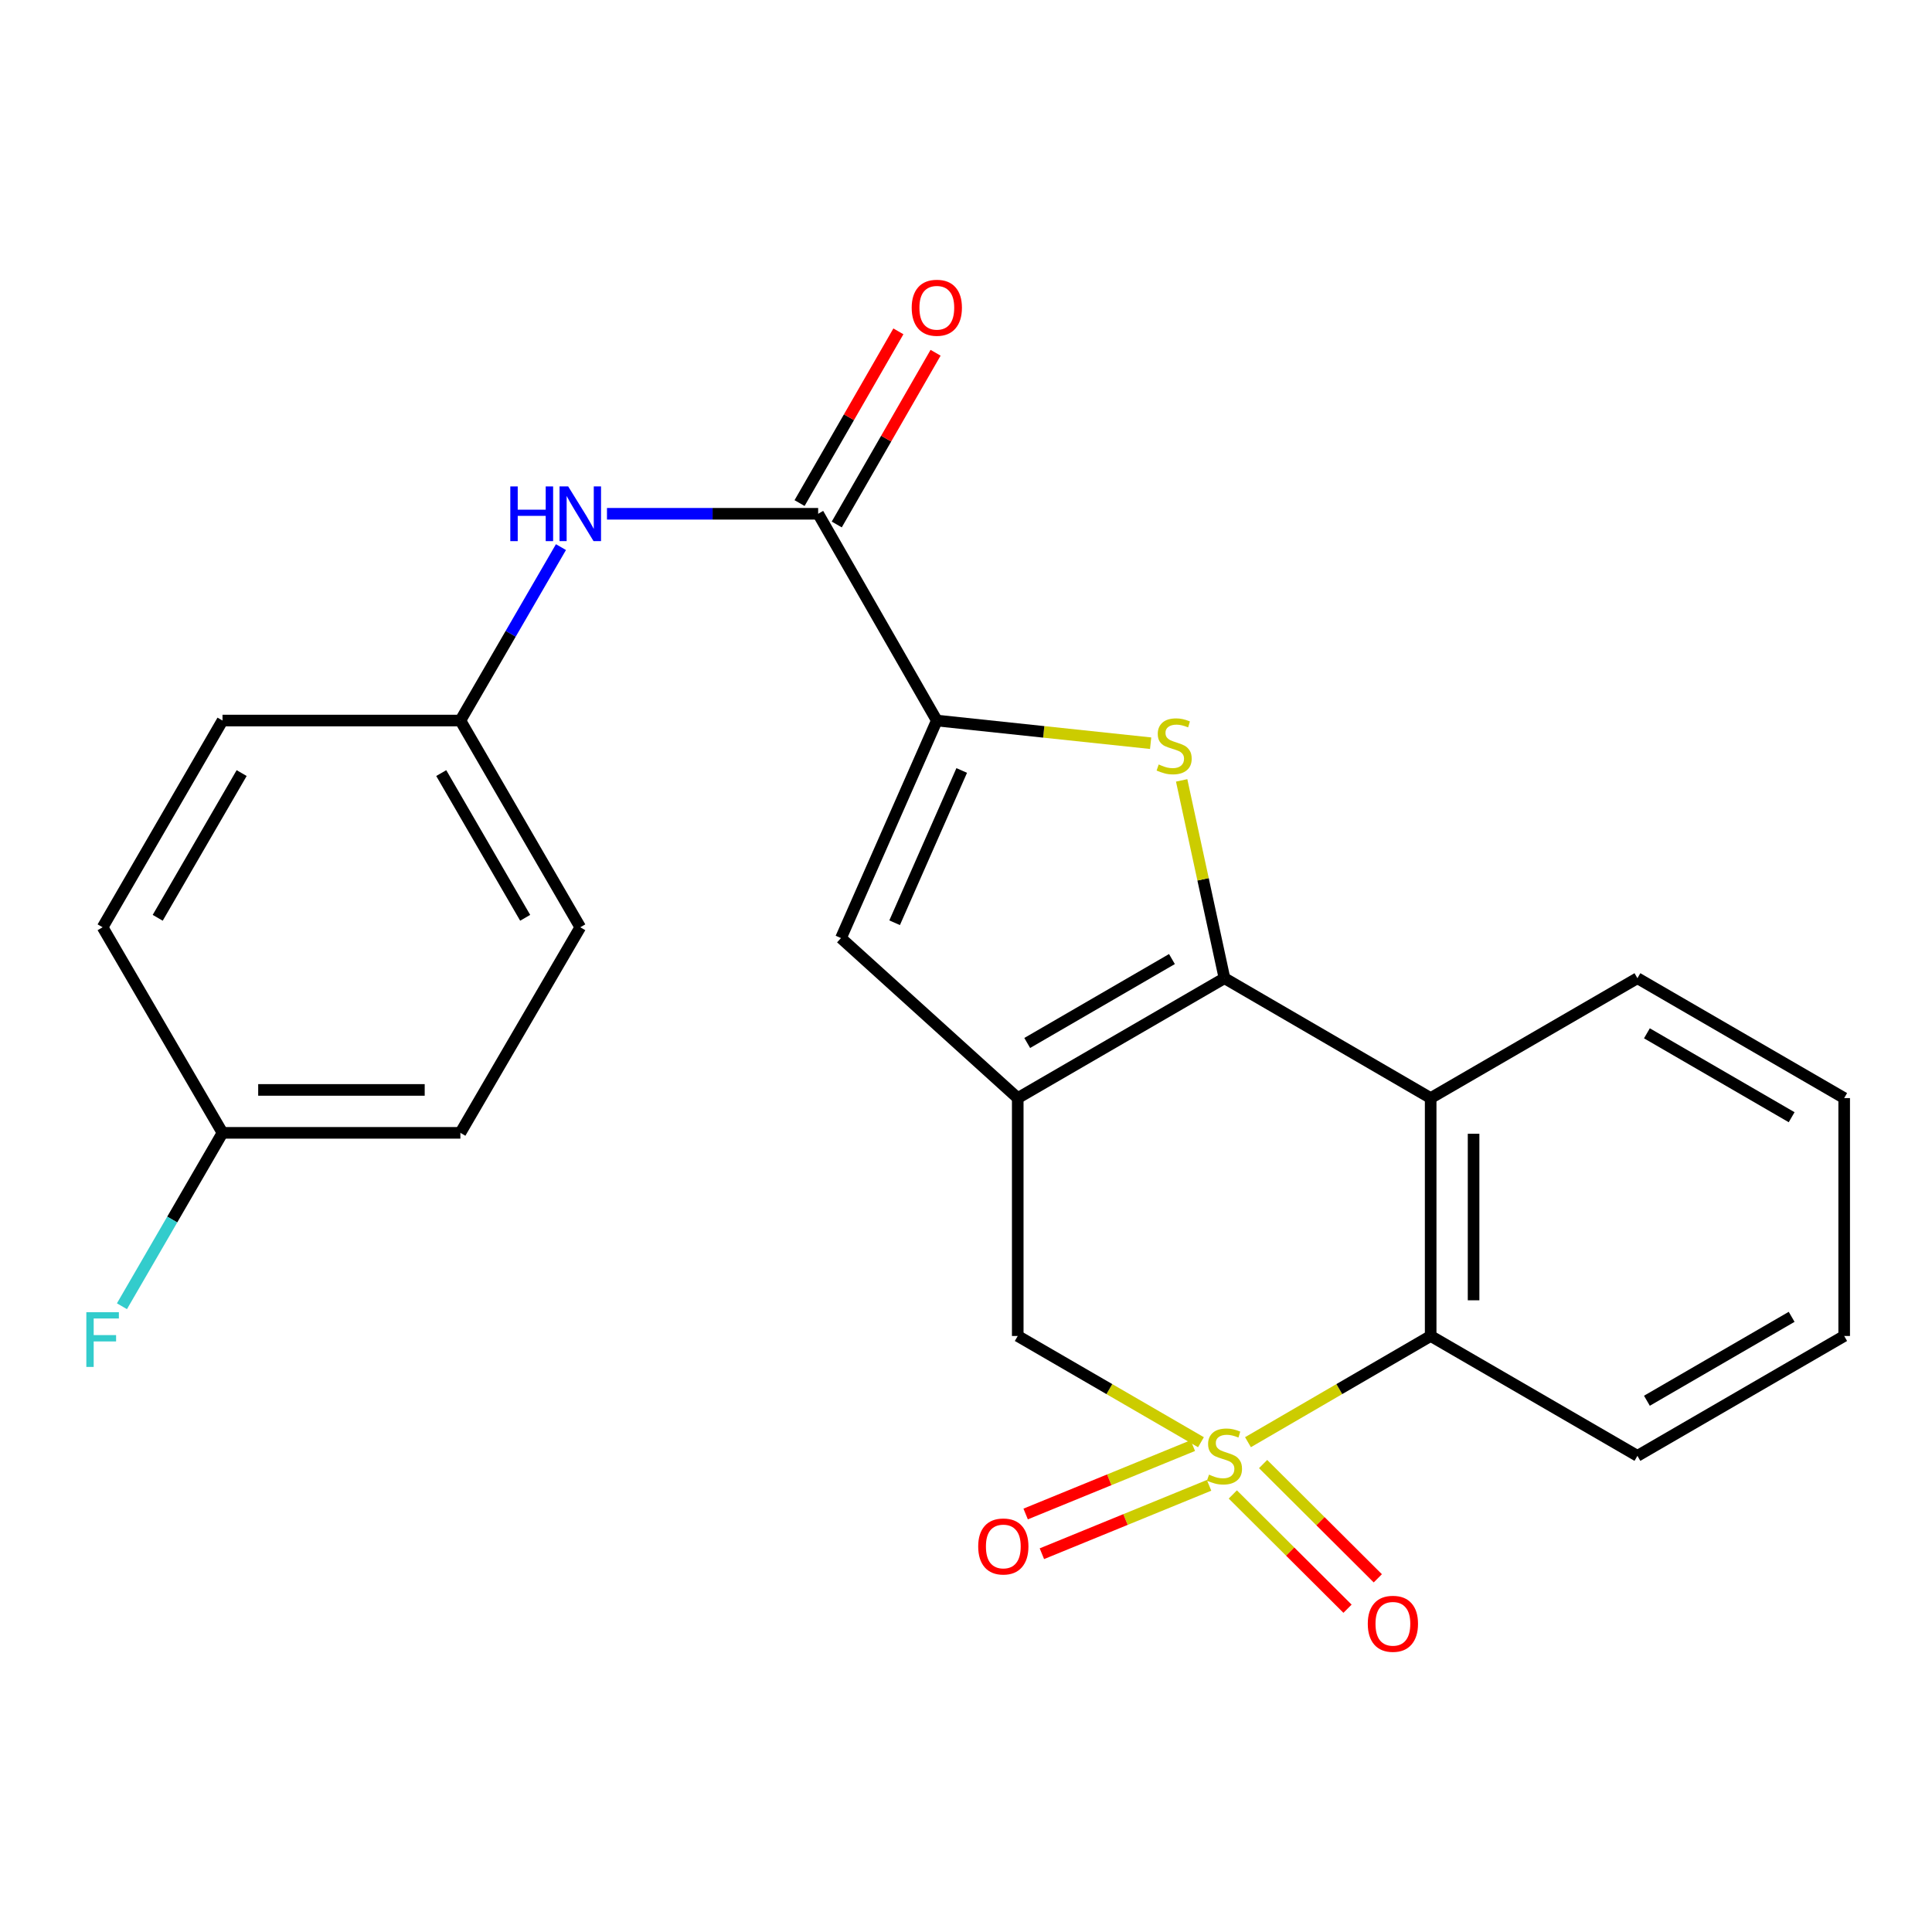 <?xml version='1.0' encoding='iso-8859-1'?>
<svg version='1.1' baseProfile='full'
              xmlns='http://www.w3.org/2000/svg'
                      xmlns:rdkit='http://www.rdkit.org/xml'
                      xmlns:xlink='http://www.w3.org/1999/xlink'
                  xml:space='preserve'
width='1000px' height='1000px' viewBox='0 0 1000 1000'>
<!-- END OF HEADER -->
<rect style='opacity:1.0;fill:#FFFFFF;stroke:none' width='1000' height='1000' x='0' y='0'> </rect>
<path class='bond-5' d='M 645.953,746.475 L 693.231,718.988' style='fill:none;fill-rule:evenodd;stroke:#CCCC00;stroke-width:6px;stroke-linecap:butt;stroke-linejoin:miter;stroke-opacity:1' />
<path class='bond-5' d='M 693.231,718.988 L 740.509,691.5' style='fill:none;fill-rule:evenodd;stroke:#000000;stroke-width:6px;stroke-linecap:butt;stroke-linejoin:miter;stroke-opacity:1' />
<path class='bond-7' d='M 621.614,746.491 L 574.197,718.995' style='fill:none;fill-rule:evenodd;stroke:#CCCC00;stroke-width:6px;stroke-linecap:butt;stroke-linejoin:miter;stroke-opacity:1' />
<path class='bond-7' d='M 574.197,718.995 L 526.781,691.5' style='fill:none;fill-rule:evenodd;stroke:#000000;stroke-width:6px;stroke-linecap:butt;stroke-linejoin:miter;stroke-opacity:1' />
<path class='bond-10' d='M 617.41,748.247 L 574.142,765.945' style='fill:none;fill-rule:evenodd;stroke:#CCCC00;stroke-width:6px;stroke-linecap:butt;stroke-linejoin:miter;stroke-opacity:1' />
<path class='bond-10' d='M 574.142,765.945 L 530.873,783.642' style='fill:none;fill-rule:evenodd;stroke:#FF0000;stroke-width:6px;stroke-linecap:butt;stroke-linejoin:miter;stroke-opacity:1' />
<path class='bond-10' d='M 625.819,768.807 L 582.551,786.505' style='fill:none;fill-rule:evenodd;stroke:#CCCC00;stroke-width:6px;stroke-linecap:butt;stroke-linejoin:miter;stroke-opacity:1' />
<path class='bond-10' d='M 582.551,786.505 L 539.282,804.202' style='fill:none;fill-rule:evenodd;stroke:#FF0000;stroke-width:6px;stroke-linecap:butt;stroke-linejoin:miter;stroke-opacity:1' />
<path class='bond-11' d='M 638.104,773.527 L 667.79,803.099' style='fill:none;fill-rule:evenodd;stroke:#CCCC00;stroke-width:6px;stroke-linecap:butt;stroke-linejoin:miter;stroke-opacity:1' />
<path class='bond-11' d='M 667.79,803.099 L 697.475,832.671' style='fill:none;fill-rule:evenodd;stroke:#FF0000;stroke-width:6px;stroke-linecap:butt;stroke-linejoin:miter;stroke-opacity:1' />
<path class='bond-11' d='M 653.781,757.79 L 683.467,787.362' style='fill:none;fill-rule:evenodd;stroke:#CCCC00;stroke-width:6px;stroke-linecap:butt;stroke-linejoin:miter;stroke-opacity:1' />
<path class='bond-11' d='M 683.467,787.362 L 713.152,816.934' style='fill:none;fill-rule:evenodd;stroke:#FF0000;stroke-width:6px;stroke-linecap:butt;stroke-linejoin:miter;stroke-opacity:1' />
<path class='bond-0' d='M 633.787,506.316 L 526.781,568.365' style='fill:none;fill-rule:evenodd;stroke:#000000;stroke-width:6px;stroke-linecap:butt;stroke-linejoin:miter;stroke-opacity:1' />
<path class='bond-0' d='M 606.593,496.407 L 531.689,539.841' style='fill:none;fill-rule:evenodd;stroke:#000000;stroke-width:6px;stroke-linecap:butt;stroke-linejoin:miter;stroke-opacity:1' />
<path class='bond-2' d='M 633.787,506.316 L 622.705,455.122' style='fill:none;fill-rule:evenodd;stroke:#000000;stroke-width:6px;stroke-linecap:butt;stroke-linejoin:miter;stroke-opacity:1' />
<path class='bond-2' d='M 622.705,455.122 L 611.623,403.928' style='fill:none;fill-rule:evenodd;stroke:#CCCC00;stroke-width:6px;stroke-linecap:butt;stroke-linejoin:miter;stroke-opacity:1' />
<path class='bond-24' d='M 633.787,506.316 L 740.509,568.365' style='fill:none;fill-rule:evenodd;stroke:#000000;stroke-width:6px;stroke-linecap:butt;stroke-linejoin:miter;stroke-opacity:1' />
<path class='bond-1' d='M 526.781,568.365 L 526.781,691.5' style='fill:none;fill-rule:evenodd;stroke:#000000;stroke-width:6px;stroke-linecap:butt;stroke-linejoin:miter;stroke-opacity:1' />
<path class='bond-6' d='M 526.781,568.365 L 435.287,485.547' style='fill:none;fill-rule:evenodd;stroke:#000000;stroke-width:6px;stroke-linecap:butt;stroke-linejoin:miter;stroke-opacity:1' />
<path class='bond-25' d='M 595.567,384.68 L 540.232,378.815' style='fill:none;fill-rule:evenodd;stroke:#CCCC00;stroke-width:6px;stroke-linecap:butt;stroke-linejoin:miter;stroke-opacity:1' />
<path class='bond-25' d='M 540.232,378.815 L 484.896,372.95' style='fill:none;fill-rule:evenodd;stroke:#000000;stroke-width:6px;stroke-linecap:butt;stroke-linejoin:miter;stroke-opacity:1' />
<path class='bond-3' d='M 484.896,372.95 L 435.287,485.547' style='fill:none;fill-rule:evenodd;stroke:#000000;stroke-width:6px;stroke-linecap:butt;stroke-linejoin:miter;stroke-opacity:1' />
<path class='bond-3' d='M 497.783,398.796 L 463.056,477.613' style='fill:none;fill-rule:evenodd;stroke:#000000;stroke-width:6px;stroke-linecap:butt;stroke-linejoin:miter;stroke-opacity:1' />
<path class='bond-8' d='M 484.896,372.95 L 423.477,265.932' style='fill:none;fill-rule:evenodd;stroke:#000000;stroke-width:6px;stroke-linecap:butt;stroke-linejoin:miter;stroke-opacity:1' />
<path class='bond-4' d='M 740.509,568.365 L 740.509,691.5' style='fill:none;fill-rule:evenodd;stroke:#000000;stroke-width:6px;stroke-linecap:butt;stroke-linejoin:miter;stroke-opacity:1' />
<path class='bond-4' d='M 762.722,586.835 L 762.722,673.03' style='fill:none;fill-rule:evenodd;stroke:#000000;stroke-width:6px;stroke-linecap:butt;stroke-linejoin:miter;stroke-opacity:1' />
<path class='bond-15' d='M 740.509,568.365 L 847.527,506.316' style='fill:none;fill-rule:evenodd;stroke:#000000;stroke-width:6px;stroke-linecap:butt;stroke-linejoin:miter;stroke-opacity:1' />
<path class='bond-21' d='M 740.509,691.5 L 847.527,753.549' style='fill:none;fill-rule:evenodd;stroke:#000000;stroke-width:6px;stroke-linecap:butt;stroke-linejoin:miter;stroke-opacity:1' />
<path class='bond-9' d='M 423.477,265.932 L 368.824,265.932' style='fill:none;fill-rule:evenodd;stroke:#000000;stroke-width:6px;stroke-linecap:butt;stroke-linejoin:miter;stroke-opacity:1' />
<path class='bond-9' d='M 368.824,265.932 L 314.172,265.932' style='fill:none;fill-rule:evenodd;stroke:#0000FF;stroke-width:6px;stroke-linecap:butt;stroke-linejoin:miter;stroke-opacity:1' />
<path class='bond-12' d='M 433.103,271.472 L 458.68,227.03' style='fill:none;fill-rule:evenodd;stroke:#000000;stroke-width:6px;stroke-linecap:butt;stroke-linejoin:miter;stroke-opacity:1' />
<path class='bond-12' d='M 458.68,227.03 L 484.257,182.588' style='fill:none;fill-rule:evenodd;stroke:#FF0000;stroke-width:6px;stroke-linecap:butt;stroke-linejoin:miter;stroke-opacity:1' />
<path class='bond-12' d='M 413.851,260.392 L 439.427,215.95' style='fill:none;fill-rule:evenodd;stroke:#000000;stroke-width:6px;stroke-linecap:butt;stroke-linejoin:miter;stroke-opacity:1' />
<path class='bond-12' d='M 439.427,215.95 L 465.004,171.508' style='fill:none;fill-rule:evenodd;stroke:#FF0000;stroke-width:6px;stroke-linecap:butt;stroke-linejoin:miter;stroke-opacity:1' />
<path class='bond-13' d='M 290.349,283.185 L 264.321,328.067' style='fill:none;fill-rule:evenodd;stroke:#0000FF;stroke-width:6px;stroke-linecap:butt;stroke-linejoin:miter;stroke-opacity:1' />
<path class='bond-13' d='M 264.321,328.067 L 238.293,372.95' style='fill:none;fill-rule:evenodd;stroke:#000000;stroke-width:6px;stroke-linecap:butt;stroke-linejoin:miter;stroke-opacity:1' />
<path class='bond-17' d='M 238.293,372.95 L 115.17,372.95' style='fill:none;fill-rule:evenodd;stroke:#000000;stroke-width:6px;stroke-linecap:butt;stroke-linejoin:miter;stroke-opacity:1' />
<path class='bond-18' d='M 238.293,372.95 L 300.354,479.956' style='fill:none;fill-rule:evenodd;stroke:#000000;stroke-width:6px;stroke-linecap:butt;stroke-linejoin:miter;stroke-opacity:1' />
<path class='bond-18' d='M 228.387,400.146 L 271.829,475.05' style='fill:none;fill-rule:evenodd;stroke:#000000;stroke-width:6px;stroke-linecap:butt;stroke-linejoin:miter;stroke-opacity:1' />
<path class='bond-14' d='M 115.17,586.358 L 238.293,586.358' style='fill:none;fill-rule:evenodd;stroke:#000000;stroke-width:6px;stroke-linecap:butt;stroke-linejoin:miter;stroke-opacity:1' />
<path class='bond-14' d='M 133.638,564.144 L 219.824,564.144' style='fill:none;fill-rule:evenodd;stroke:#000000;stroke-width:6px;stroke-linecap:butt;stroke-linejoin:miter;stroke-opacity:1' />
<path class='bond-16' d='M 115.17,586.358 L 89.142,631.234' style='fill:none;fill-rule:evenodd;stroke:#000000;stroke-width:6px;stroke-linecap:butt;stroke-linejoin:miter;stroke-opacity:1' />
<path class='bond-16' d='M 89.142,631.234 L 63.115,676.111' style='fill:none;fill-rule:evenodd;stroke:#33CCCC;stroke-width:6px;stroke-linecap:butt;stroke-linejoin:miter;stroke-opacity:1' />
<path class='bond-27' d='M 115.17,586.358 L 53.109,479.956' style='fill:none;fill-rule:evenodd;stroke:#000000;stroke-width:6px;stroke-linecap:butt;stroke-linejoin:miter;stroke-opacity:1' />
<path class='bond-26' d='M 847.527,506.316 L 954.545,568.365' style='fill:none;fill-rule:evenodd;stroke:#000000;stroke-width:6px;stroke-linecap:butt;stroke-linejoin:miter;stroke-opacity:1' />
<path class='bond-26' d='M 852.438,534.84 L 927.351,578.274' style='fill:none;fill-rule:evenodd;stroke:#000000;stroke-width:6px;stroke-linecap:butt;stroke-linejoin:miter;stroke-opacity:1' />
<path class='bond-19' d='M 115.17,372.95 L 53.109,479.956' style='fill:none;fill-rule:evenodd;stroke:#000000;stroke-width:6px;stroke-linecap:butt;stroke-linejoin:miter;stroke-opacity:1' />
<path class='bond-19' d='M 125.076,400.146 L 81.633,475.05' style='fill:none;fill-rule:evenodd;stroke:#000000;stroke-width:6px;stroke-linecap:butt;stroke-linejoin:miter;stroke-opacity:1' />
<path class='bond-20' d='M 300.354,479.956 L 238.293,586.358' style='fill:none;fill-rule:evenodd;stroke:#000000;stroke-width:6px;stroke-linecap:butt;stroke-linejoin:miter;stroke-opacity:1' />
<path class='bond-23' d='M 847.527,753.549 L 954.545,691.5' style='fill:none;fill-rule:evenodd;stroke:#000000;stroke-width:6px;stroke-linecap:butt;stroke-linejoin:miter;stroke-opacity:1' />
<path class='bond-23' d='M 852.438,725.025 L 927.351,681.591' style='fill:none;fill-rule:evenodd;stroke:#000000;stroke-width:6px;stroke-linecap:butt;stroke-linejoin:miter;stroke-opacity:1' />
<path class='bond-22' d='M 954.545,568.365 L 954.545,691.5' style='fill:none;fill-rule:evenodd;stroke:#000000;stroke-width:6px;stroke-linecap:butt;stroke-linejoin:miter;stroke-opacity:1' />
<path  class='atom-0' d='M 625.787 763.269
Q 626.107 763.389, 627.427 763.949
Q 628.747 764.509, 630.187 764.869
Q 631.667 765.189, 633.107 765.189
Q 635.787 765.189, 637.347 763.909
Q 638.907 762.589, 638.907 760.309
Q 638.907 758.749, 638.107 757.789
Q 637.347 756.829, 636.147 756.309
Q 634.947 755.789, 632.947 755.189
Q 630.427 754.429, 628.907 753.709
Q 627.427 752.989, 626.347 751.469
Q 625.307 749.949, 625.307 747.389
Q 625.307 743.829, 627.707 741.629
Q 630.147 739.429, 634.947 739.429
Q 638.227 739.429, 641.947 740.989
L 641.027 744.069
Q 637.627 742.669, 635.067 742.669
Q 632.307 742.669, 630.787 743.829
Q 629.267 744.949, 629.307 746.909
Q 629.307 748.429, 630.067 749.349
Q 630.867 750.269, 631.987 750.789
Q 633.147 751.309, 635.067 751.909
Q 637.627 752.709, 639.147 753.509
Q 640.667 754.309, 641.747 755.949
Q 642.867 757.549, 642.867 760.309
Q 642.867 764.229, 640.227 766.349
Q 637.627 768.429, 633.267 768.429
Q 630.747 768.429, 628.827 767.869
Q 626.947 767.349, 624.707 766.429
L 625.787 763.269
' fill='#CCCC00'/>
<path  class='atom-3' d='M 599.735 395.69
Q 600.055 395.81, 601.375 396.37
Q 602.695 396.93, 604.135 397.29
Q 605.615 397.61, 607.055 397.61
Q 609.735 397.61, 611.295 396.33
Q 612.855 395.01, 612.855 392.73
Q 612.855 391.17, 612.055 390.21
Q 611.295 389.25, 610.095 388.73
Q 608.895 388.21, 606.895 387.61
Q 604.375 386.85, 602.855 386.13
Q 601.375 385.41, 600.295 383.89
Q 599.255 382.37, 599.255 379.81
Q 599.255 376.25, 601.655 374.05
Q 604.095 371.85, 608.895 371.85
Q 612.175 371.85, 615.895 373.41
L 614.975 376.49
Q 611.575 375.09, 609.015 375.09
Q 606.255 375.09, 604.735 376.25
Q 603.215 377.37, 603.255 379.33
Q 603.255 380.85, 604.015 381.77
Q 604.815 382.69, 605.935 383.21
Q 607.095 383.73, 609.015 384.33
Q 611.575 385.13, 613.095 385.93
Q 614.615 386.73, 615.695 388.37
Q 616.815 389.97, 616.815 392.73
Q 616.815 396.65, 614.175 398.77
Q 611.575 400.85, 607.215 400.85
Q 604.695 400.85, 602.775 400.29
Q 600.895 399.77, 598.655 398.85
L 599.735 395.69
' fill='#CCCC00'/>
<path  class='atom-10' d='M 264.134 251.772
L 267.974 251.772
L 267.974 263.812
L 282.454 263.812
L 282.454 251.772
L 286.294 251.772
L 286.294 280.092
L 282.454 280.092
L 282.454 267.012
L 267.974 267.012
L 267.974 280.092
L 264.134 280.092
L 264.134 251.772
' fill='#0000FF'/>
<path  class='atom-10' d='M 294.094 251.772
L 303.374 266.772
Q 304.294 268.252, 305.774 270.932
Q 307.254 273.612, 307.334 273.772
L 307.334 251.772
L 311.094 251.772
L 311.094 280.092
L 307.214 280.092
L 297.254 263.692
Q 296.094 261.772, 294.854 259.572
Q 293.654 257.372, 293.294 256.692
L 293.294 280.092
L 289.614 280.092
L 289.614 251.772
L 294.094 251.772
' fill='#0000FF'/>
<path  class='atom-11' d='M 506.315 800.449
Q 506.315 793.649, 509.675 789.849
Q 513.035 786.049, 519.315 786.049
Q 525.595 786.049, 528.955 789.849
Q 532.315 793.649, 532.315 800.449
Q 532.315 807.329, 528.915 811.249
Q 525.515 815.129, 519.315 815.129
Q 513.075 815.129, 509.675 811.249
Q 506.315 807.369, 506.315 800.449
M 519.315 811.929
Q 523.635 811.929, 525.955 809.049
Q 528.315 806.129, 528.315 800.449
Q 528.315 794.889, 525.955 792.089
Q 523.635 789.249, 519.315 789.249
Q 514.995 789.249, 512.635 792.049
Q 510.315 794.849, 510.315 800.449
Q 510.315 806.169, 512.635 809.049
Q 514.995 811.929, 519.315 811.929
' fill='#FF0000'/>
<path  class='atom-12' d='M 707.961 840.47
Q 707.961 833.67, 711.321 829.87
Q 714.681 826.07, 720.961 826.07
Q 727.241 826.07, 730.601 829.87
Q 733.961 833.67, 733.961 840.47
Q 733.961 847.35, 730.561 851.27
Q 727.161 855.15, 720.961 855.15
Q 714.721 855.15, 711.321 851.27
Q 707.961 847.39, 707.961 840.47
M 720.961 851.95
Q 725.281 851.95, 727.601 849.07
Q 729.961 846.15, 729.961 840.47
Q 729.961 834.91, 727.601 832.11
Q 725.281 829.27, 720.961 829.27
Q 716.641 829.27, 714.281 832.07
Q 711.961 834.87, 711.961 840.47
Q 711.961 846.19, 714.281 849.07
Q 716.641 851.95, 720.961 851.95
' fill='#FF0000'/>
<path  class='atom-13' d='M 471.896 159.29
Q 471.896 152.49, 475.256 148.69
Q 478.616 144.89, 484.896 144.89
Q 491.176 144.89, 494.536 148.69
Q 497.896 152.49, 497.896 159.29
Q 497.896 166.17, 494.496 170.09
Q 491.096 173.97, 484.896 173.97
Q 478.656 173.97, 475.256 170.09
Q 471.896 166.21, 471.896 159.29
M 484.896 170.77
Q 489.216 170.77, 491.536 167.89
Q 493.896 164.97, 493.896 159.29
Q 493.896 153.73, 491.536 150.93
Q 489.216 148.09, 484.896 148.09
Q 480.576 148.09, 478.216 150.89
Q 475.896 153.69, 475.896 159.29
Q 475.896 165.01, 478.216 167.89
Q 480.576 170.77, 484.896 170.77
' fill='#FF0000'/>
<path  class='atom-17' d='M 44.689 679.203
L 61.529 679.203
L 61.529 682.443
L 48.489 682.443
L 48.489 691.043
L 60.089 691.043
L 60.089 694.323
L 48.489 694.323
L 48.489 707.523
L 44.689 707.523
L 44.689 679.203
' fill='#33CCCC'/>
</svg>
